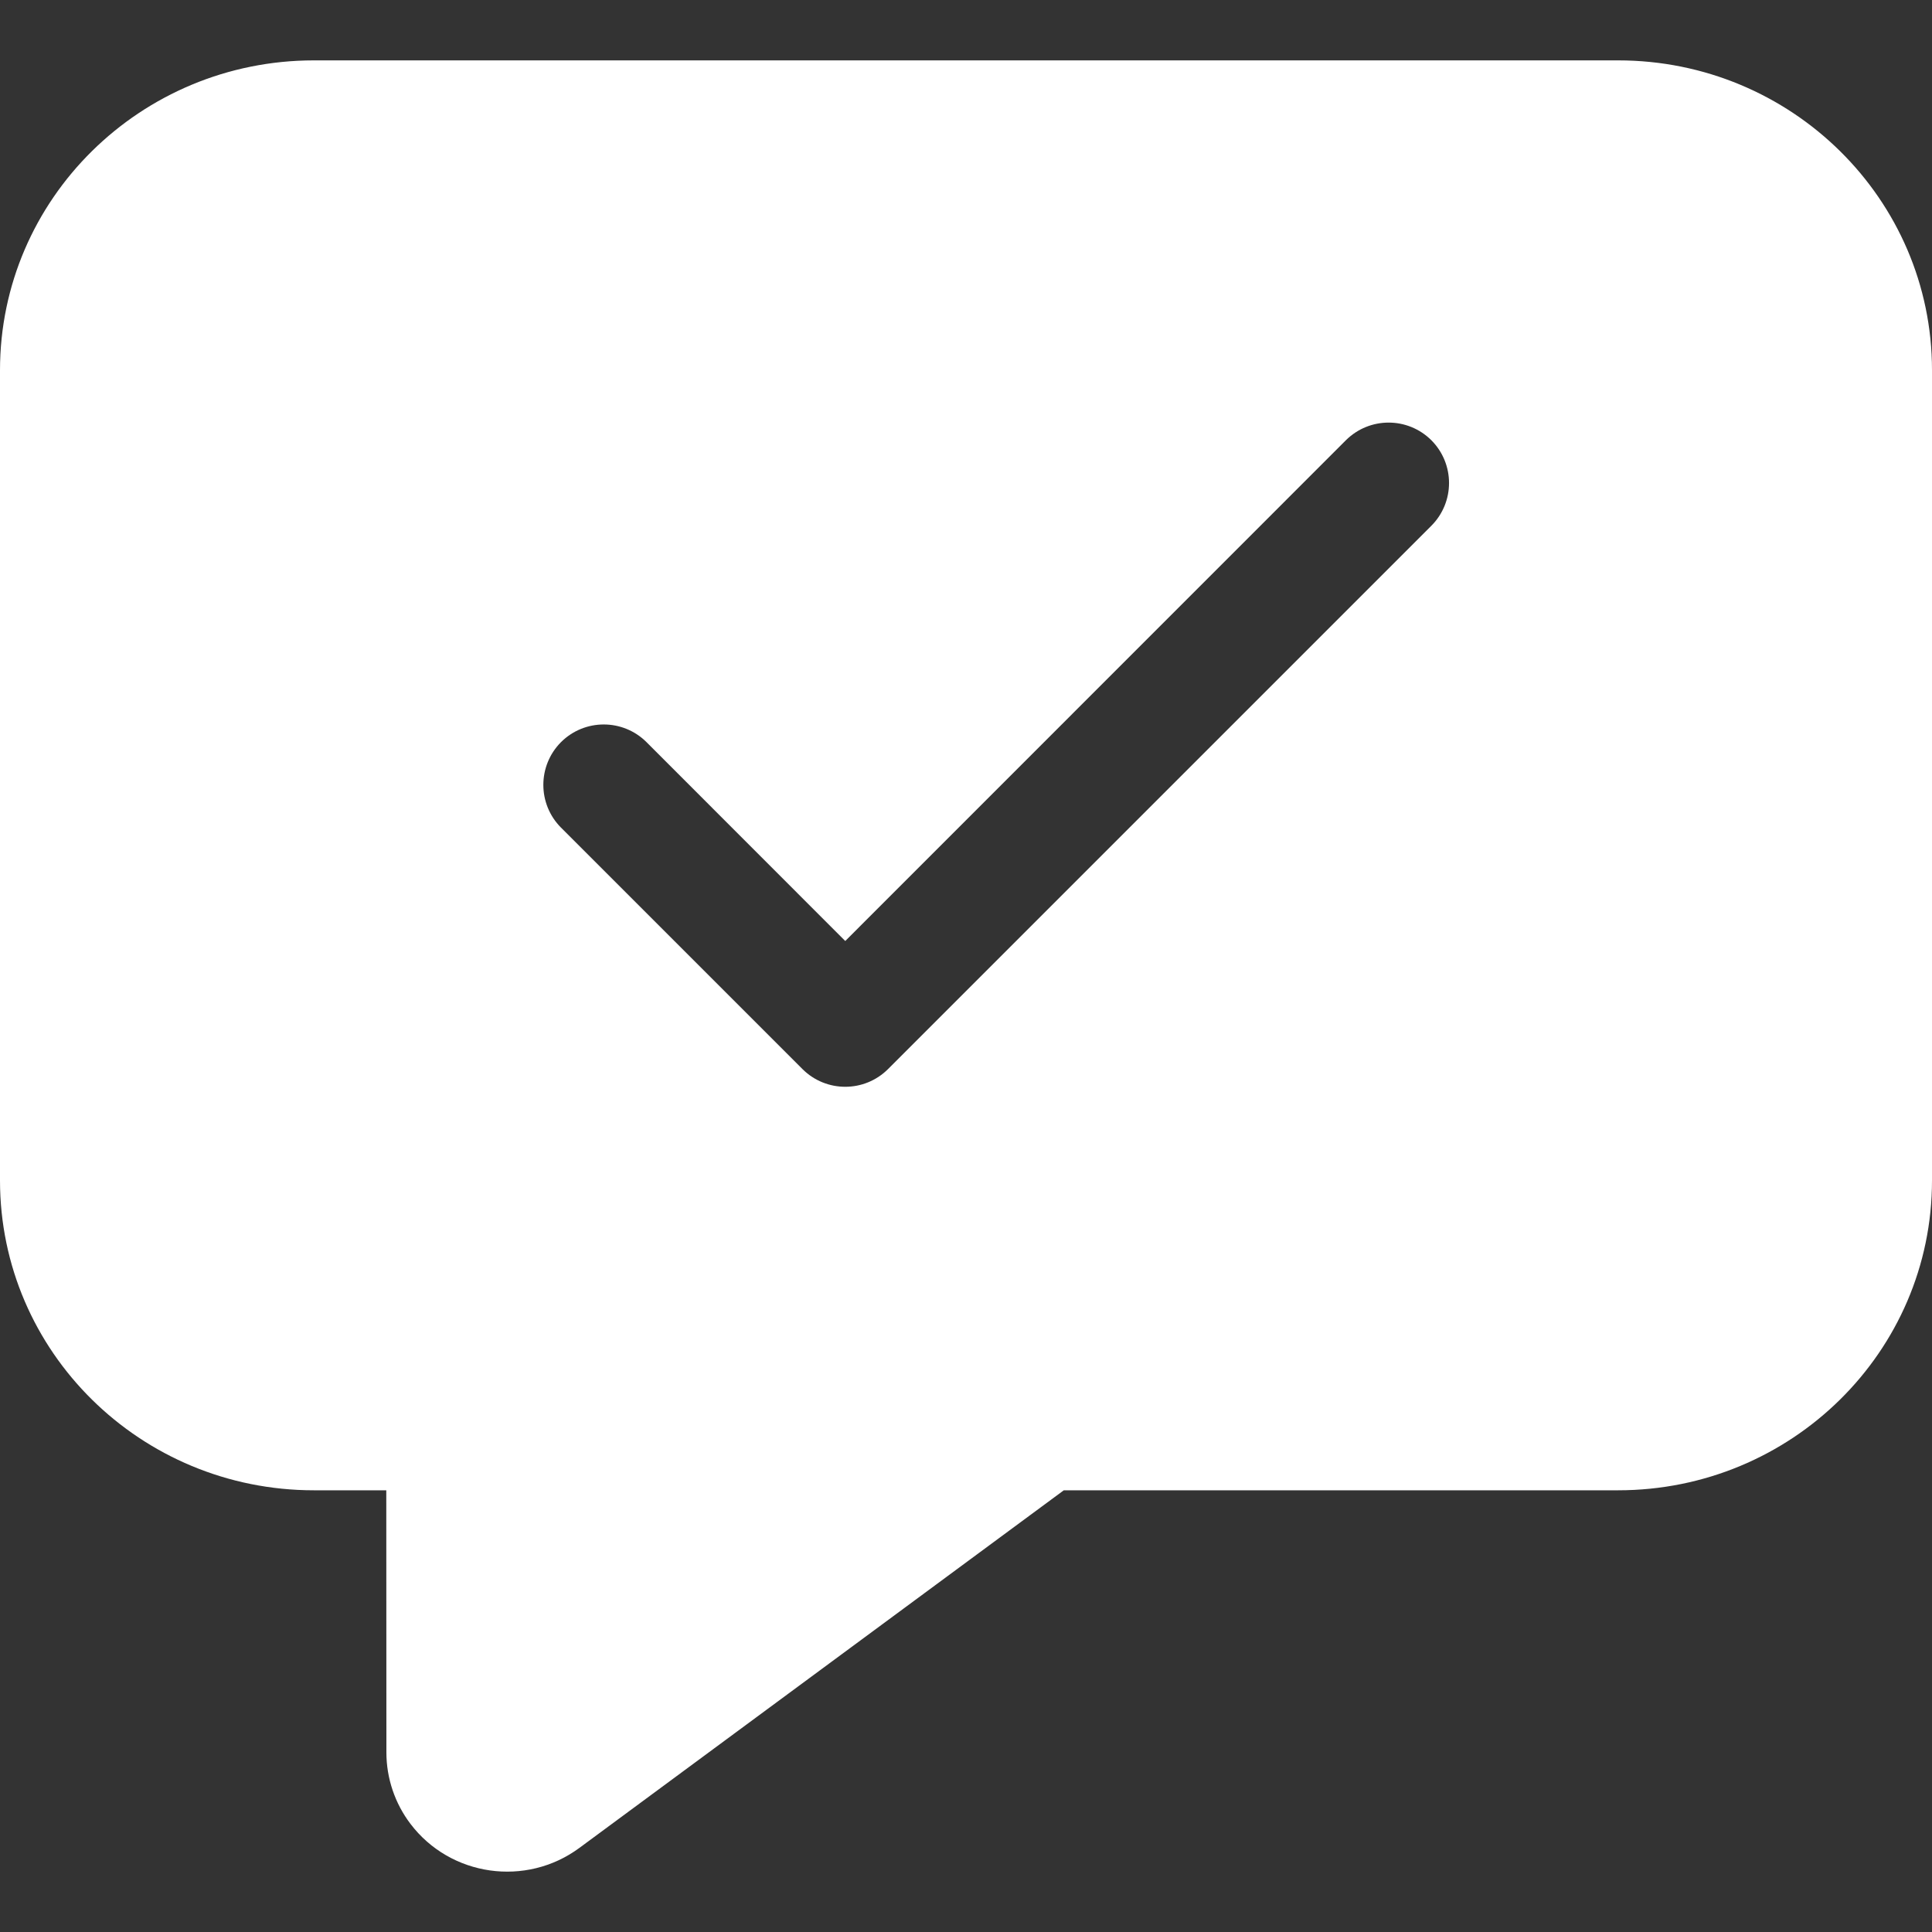 <svg width="16" height="16" viewBox="0 0 16 16" fill="none" xmlns="http://www.w3.org/2000/svg">
<rect x="0" y="0" width="16" height="16" fill="#333333" stroke="none"/>
<path fill-rule="evenodd" clip-rule="evenodd" d="M3.399 15.104C3.73 15.541 4.357 15.63 4.799 15.303L8.81 12.342H13.4C14.836 12.342 16 11.194 16 9.776V3.066C16 1.649 14.836 0.5 13.4 0.5H2.6C1.164 0.5 0 1.649 0 3.066V9.776C0 11.194 1.164 12.342 2.6 12.342H3.199L3.2 14.513C3.2 14.726 3.27 14.934 3.399 15.104ZM11.854 4.354C12.049 4.158 12.049 3.842 11.854 3.646C11.658 3.451 11.342 3.451 11.146 3.646L7 7.793L5.354 6.146C5.158 5.951 4.842 5.951 4.646 6.146C4.451 6.342 4.451 6.658 4.646 6.854L6.646 8.854C6.842 9.049 7.158 9.049 7.354 8.854L11.854 4.354Z" fill="white"/>
</svg>
